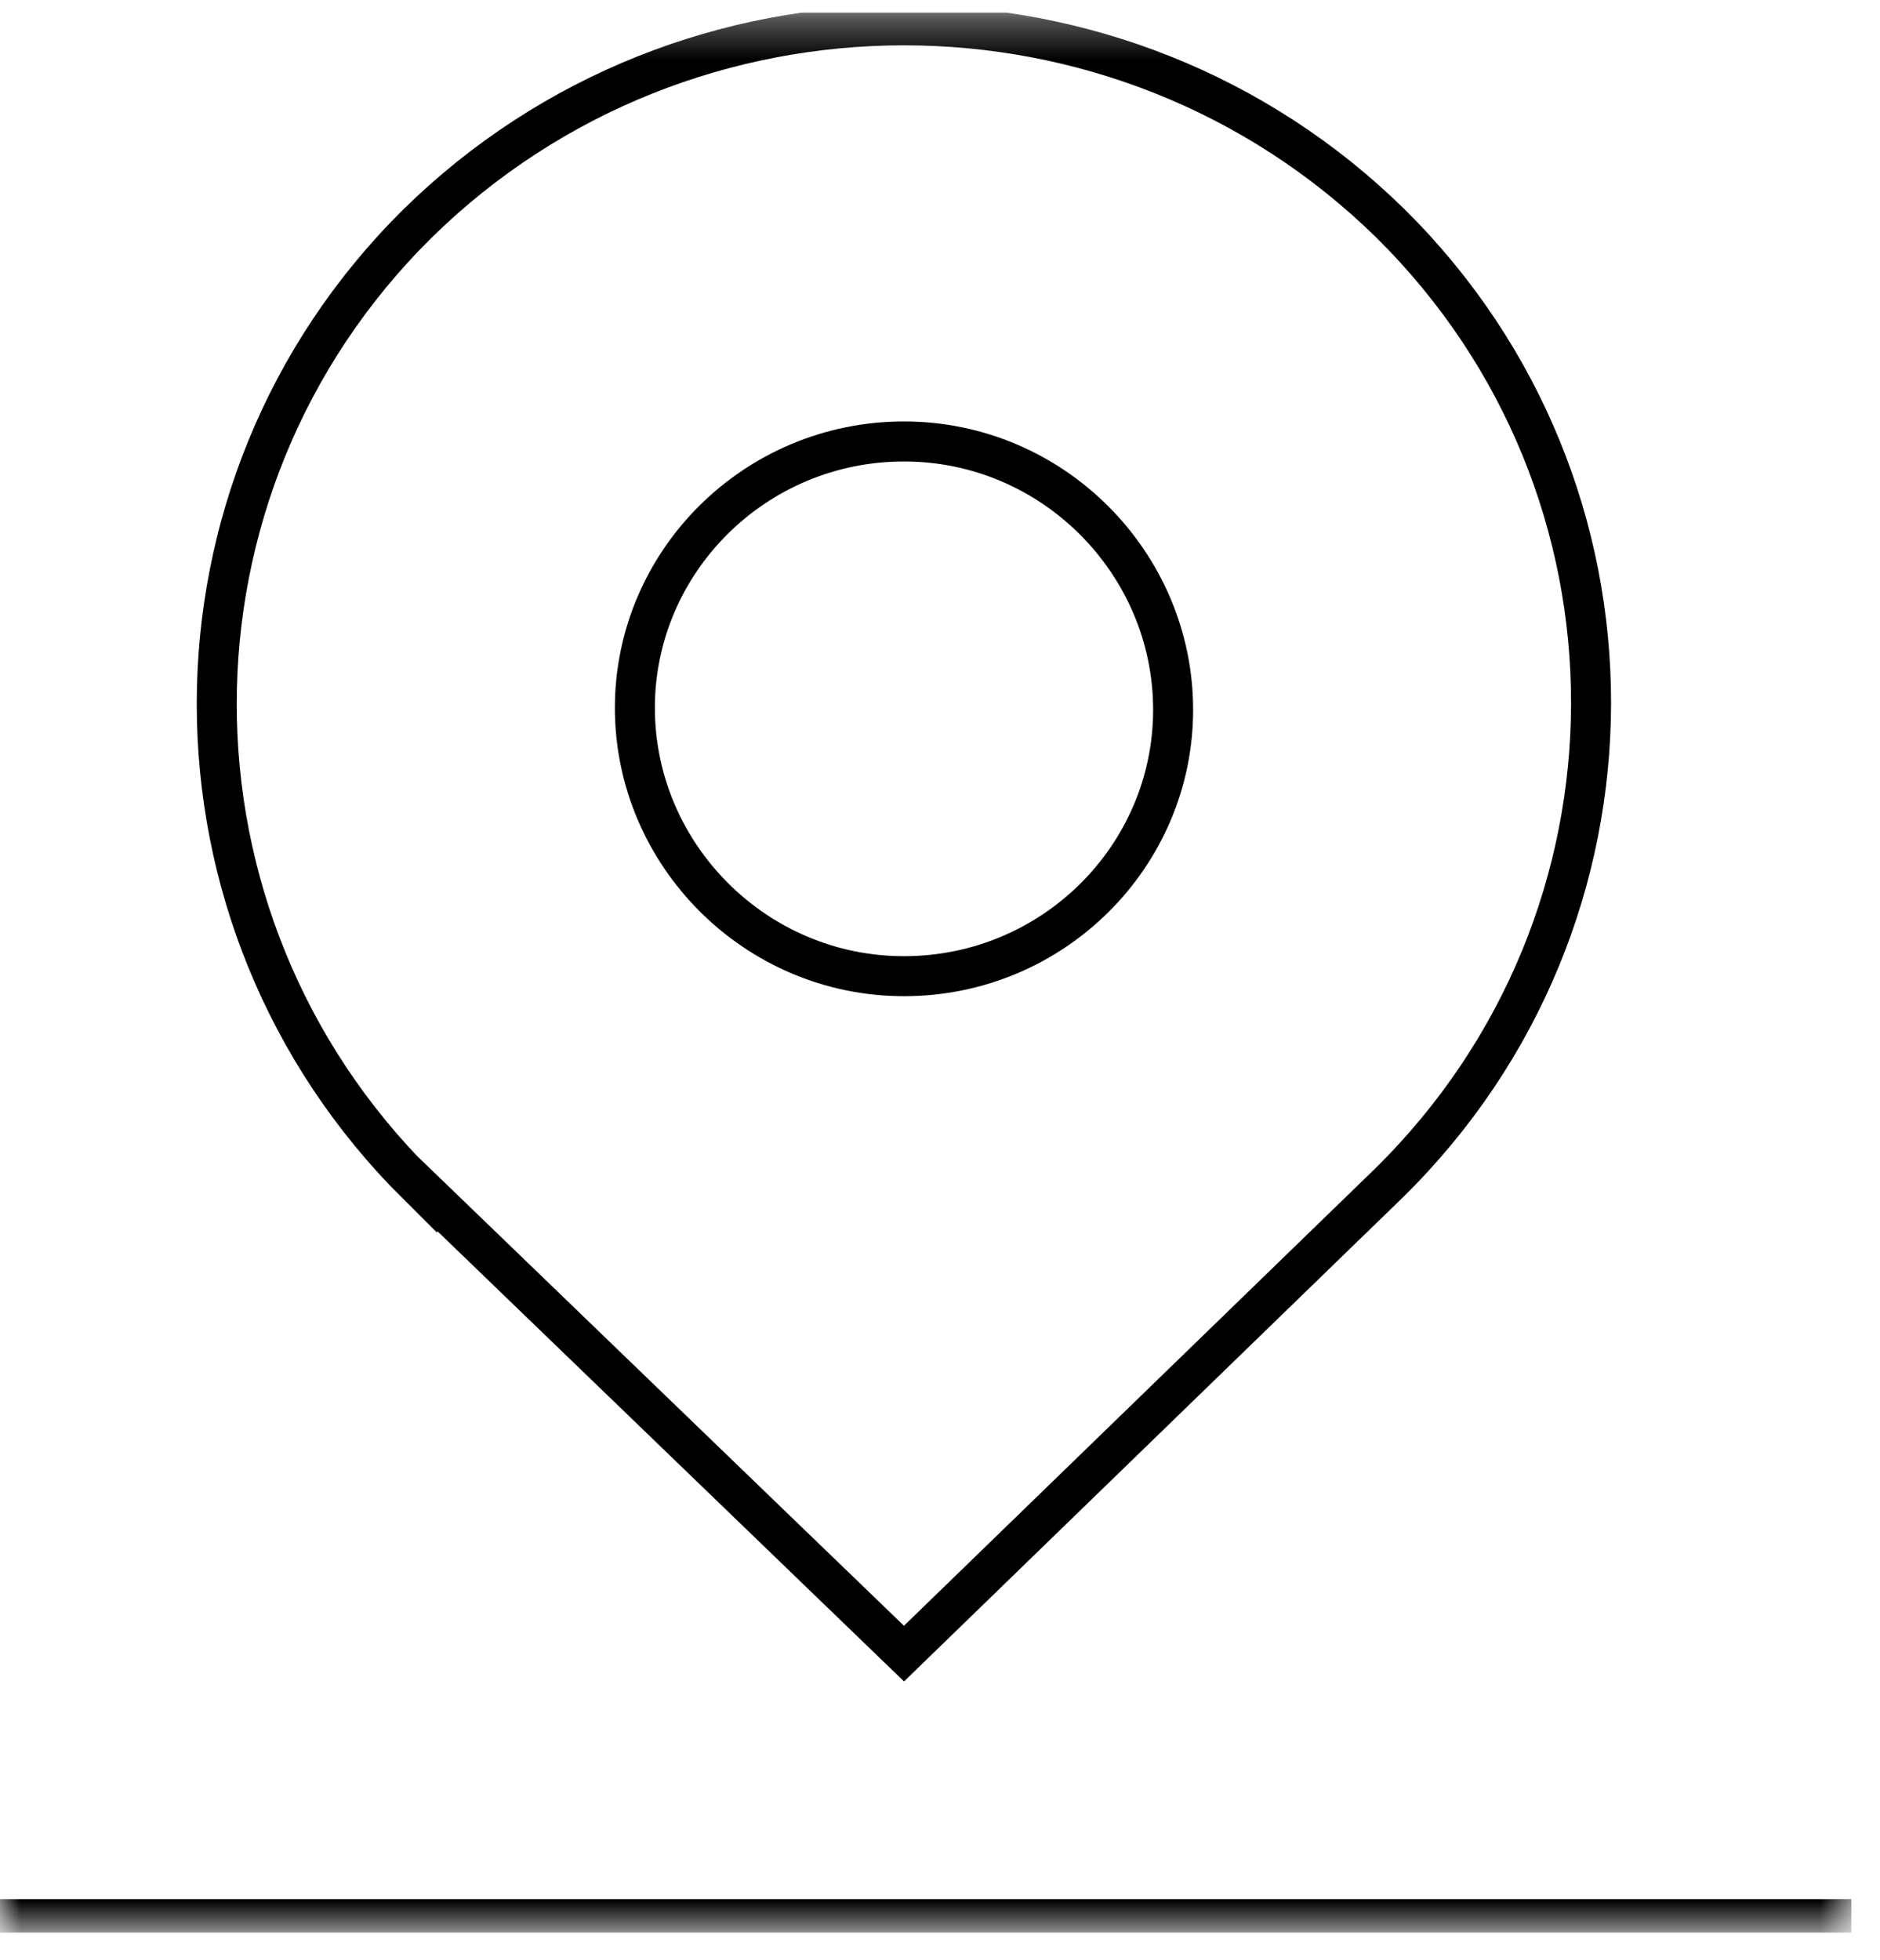 <svg width="47" height="49" viewBox="0 0 47 49" fill="none" xmlns="http://www.w3.org/2000/svg">
<g clip-path="url(#clip0_178_3415)">
<mask id="mask0_178_3415" style="mask-type:luminance" maskUnits="userSpaceOnUse" x="0" y="0" width="47" height="49">
<path d="M46.284 0.311H0V48.31H46.284V0.311Z" fill="white"/>
</mask>
<g mask="url(#mask0_178_3415)">
<path d="M0 47.972H46.284M15.872 17.695C15.872 14.038 18.875 11.035 22.6 11.035C26.326 11.035 29.328 14.083 29.328 17.741C29.328 21.398 26.326 24.401 22.6 24.401C18.875 24.401 15.872 21.353 15.872 17.695ZM10.431 29.616C3.748 22.979 3.748 12.209 10.431 5.594C17.159 -1.021 28.041 -1.021 34.77 5.594C41.453 12.209 41.453 22.956 34.724 29.571L22.6 41.334L10.431 29.594V29.616Z" stroke="black"/>
</g>
</g>
<defs>
<clipPath id="clip0_178_3415">
<rect width="46.284" height="48" fill="white" transform="translate(0 0.311)"/>
</clipPath>
</defs>
</svg>
